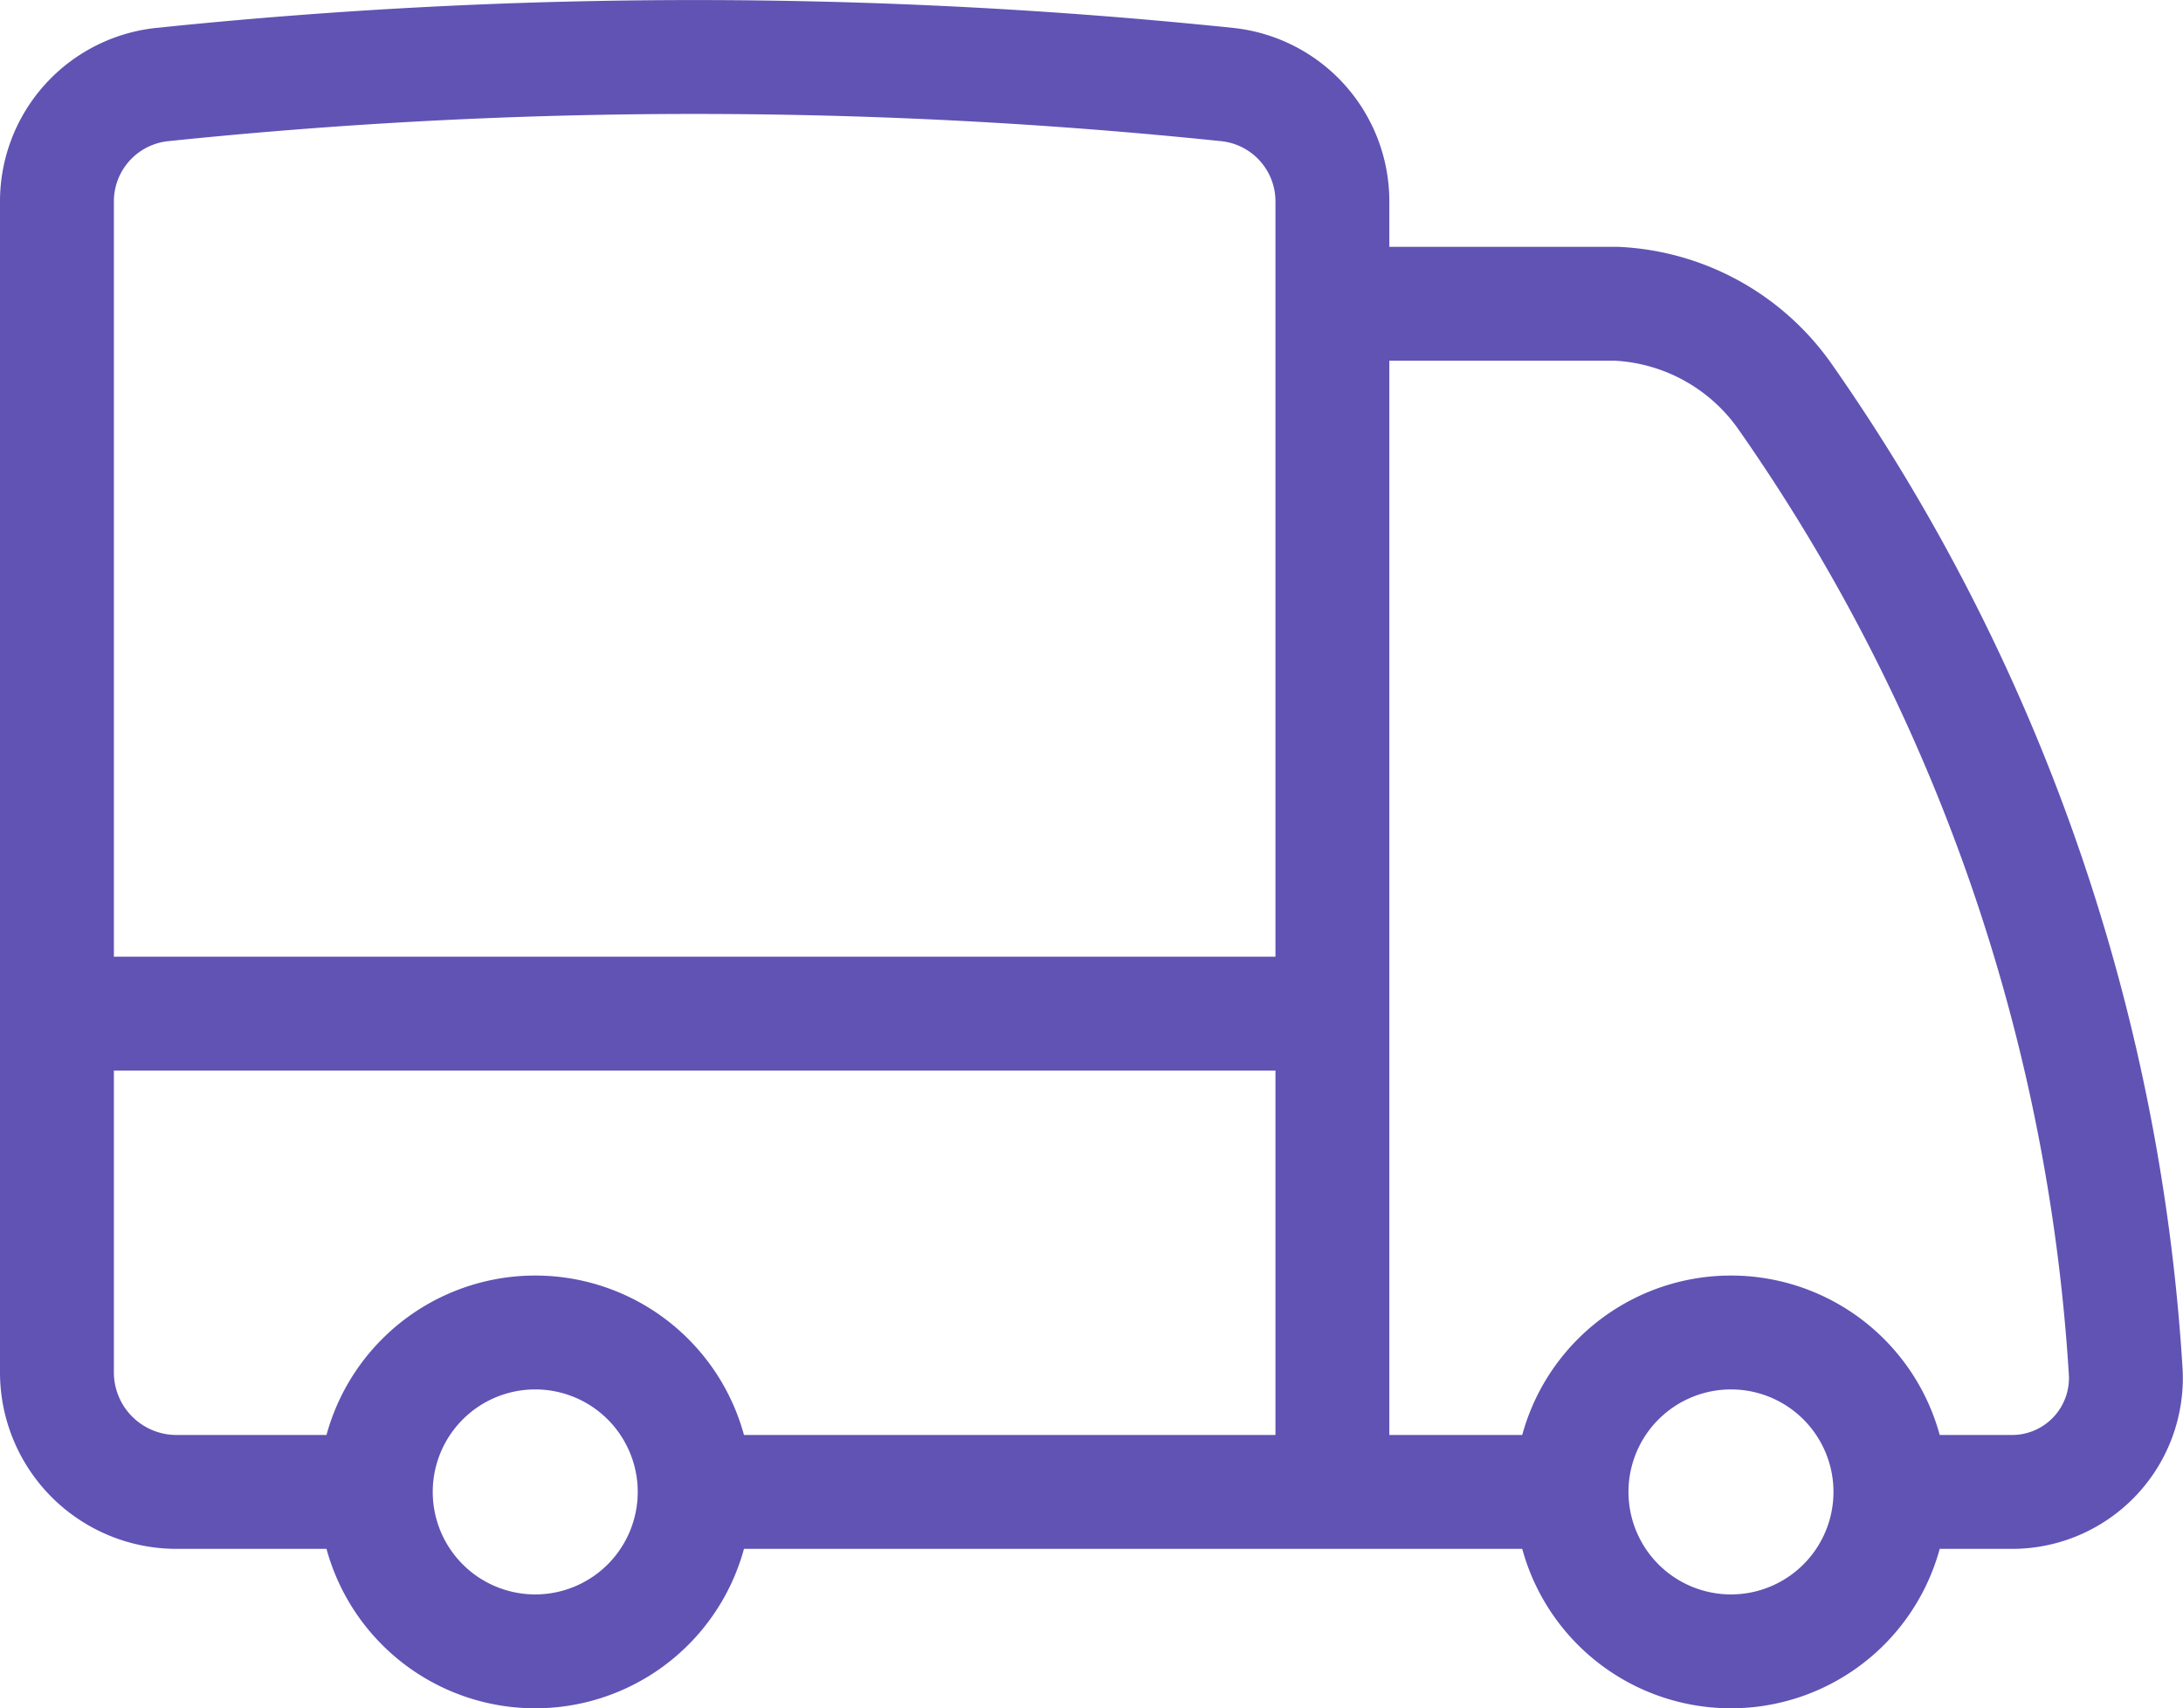 <svg xmlns="http://www.w3.org/2000/svg" width="28.754" height="22.501" viewBox="0 0 28.754 22.501">
  <path id="Tracciato_33573" data-name="Tracciato 33573" d="M10.65,24.15a2.1,2.1,0,0,1-4.2,0m4.2,0a2.1,2.1,0,1,0-4.2,0m4.2,0h8.4m-12.6,0H3.825A1.575,1.575,0,0,1,2.25,22.575V17.85m24.15,6.3a2.1,2.1,0,0,1-4.2,0m4.2,0a2.1,2.1,0,1,0-4.2,0m4.2,0h1.575A1.5,1.5,0,0,0,29.5,22.576,25.062,25.062,0,0,0,25,9.706,2.878,2.878,0,0,0,22.79,8.5H19.05M22.2,24.15H19.05m0-15.647V7.161a1.547,1.547,0,0,0-1.382-1.548,67.975,67.975,0,0,0-14.036,0A1.548,1.548,0,0,0,2.25,7.161V17.85M19.05,8.5V17.85m0,6.3v-6.3m0,0H2.25" transform="translate(-1.5 -4.499)" fill="none" stroke="#6053b4" stroke-linecap="round" stroke-linejoin="round" stroke-width="1.5"/>
</svg>
